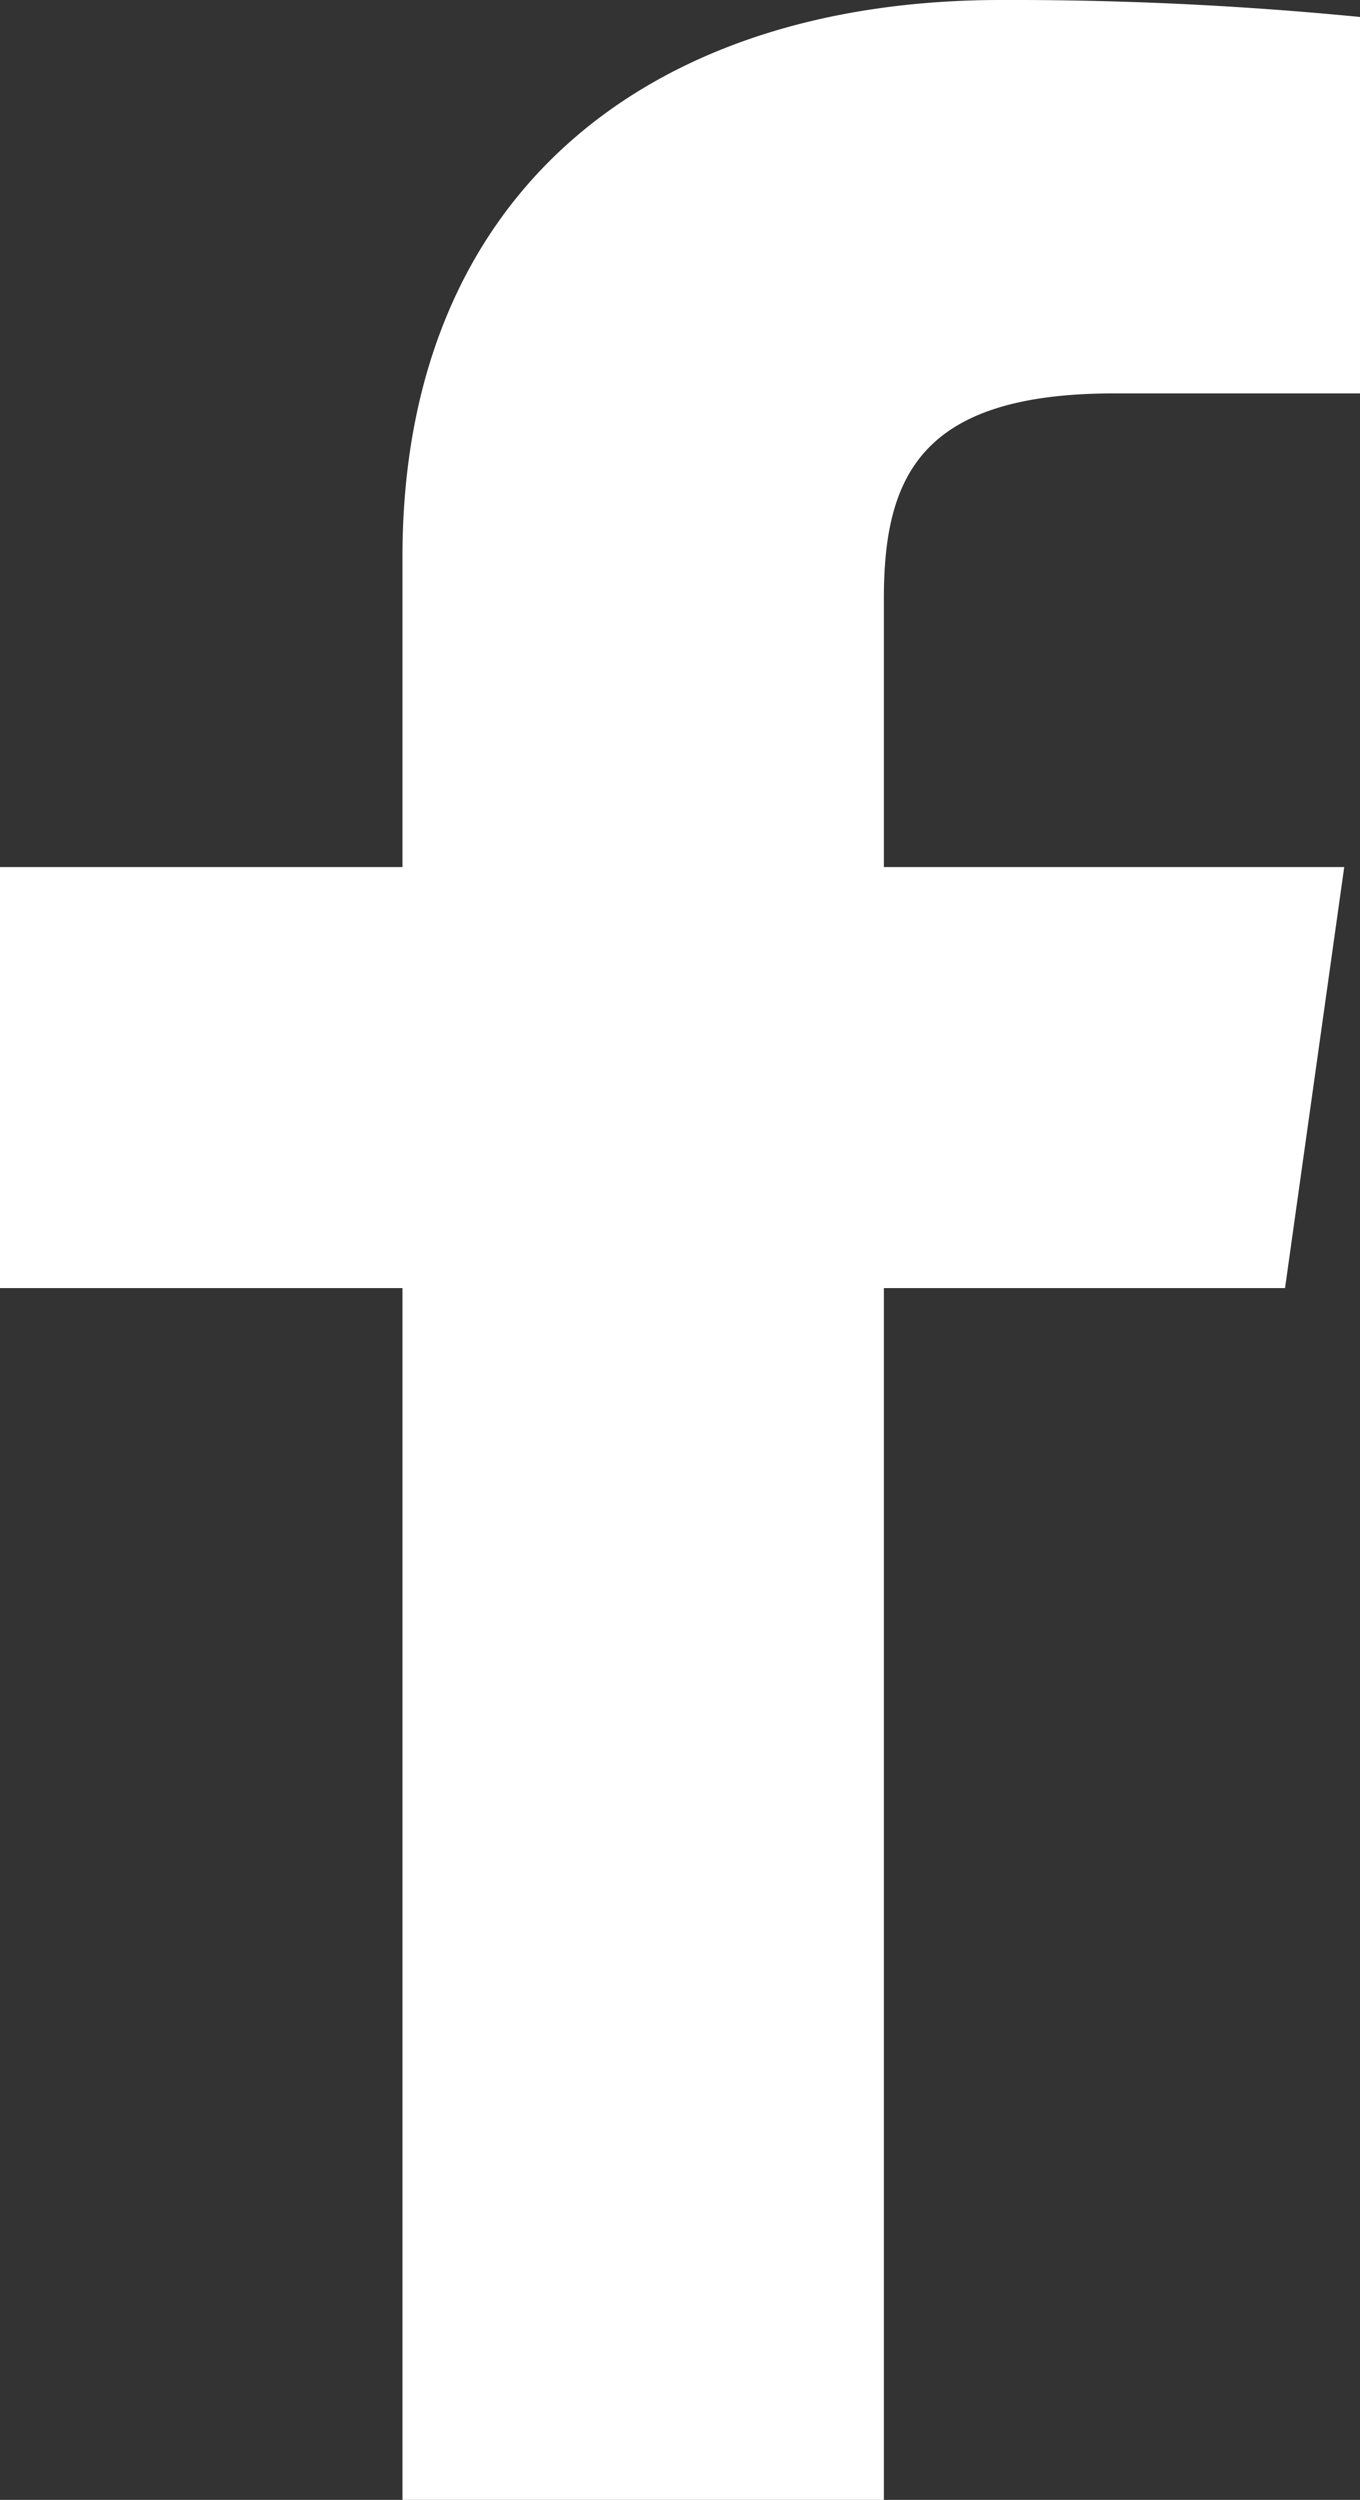 <svg xmlns="http://www.w3.org/2000/svg" width="10.34" height="19" viewBox="0 0 10.34 19">
  <rect x="0" y="0" width="10.34" height="19" fill="#333333" stroke="none"/>
  <defs>
    <style>
      .cls-1 {
        fill: #fff;
        fill-rule: evenodd;
      }
    </style>
  </defs>
  <path id="ico-common-fb.svg" class="cls-1" d="M1093.06,1103.23v2.36H1090v3.2h3.06V1118h3.66v-9.21h3.05l0.45-3.2h-3.5v-2.04c0-.93.28-1.56,1.75-1.56h1.88v-2.86a27.168,27.168,0,0,0-2.74-.13C1094.91,1099,1093.06,1100.49,1093.06,1103.23Z" transform="translate(-1090 -1099)"/>
</svg>
